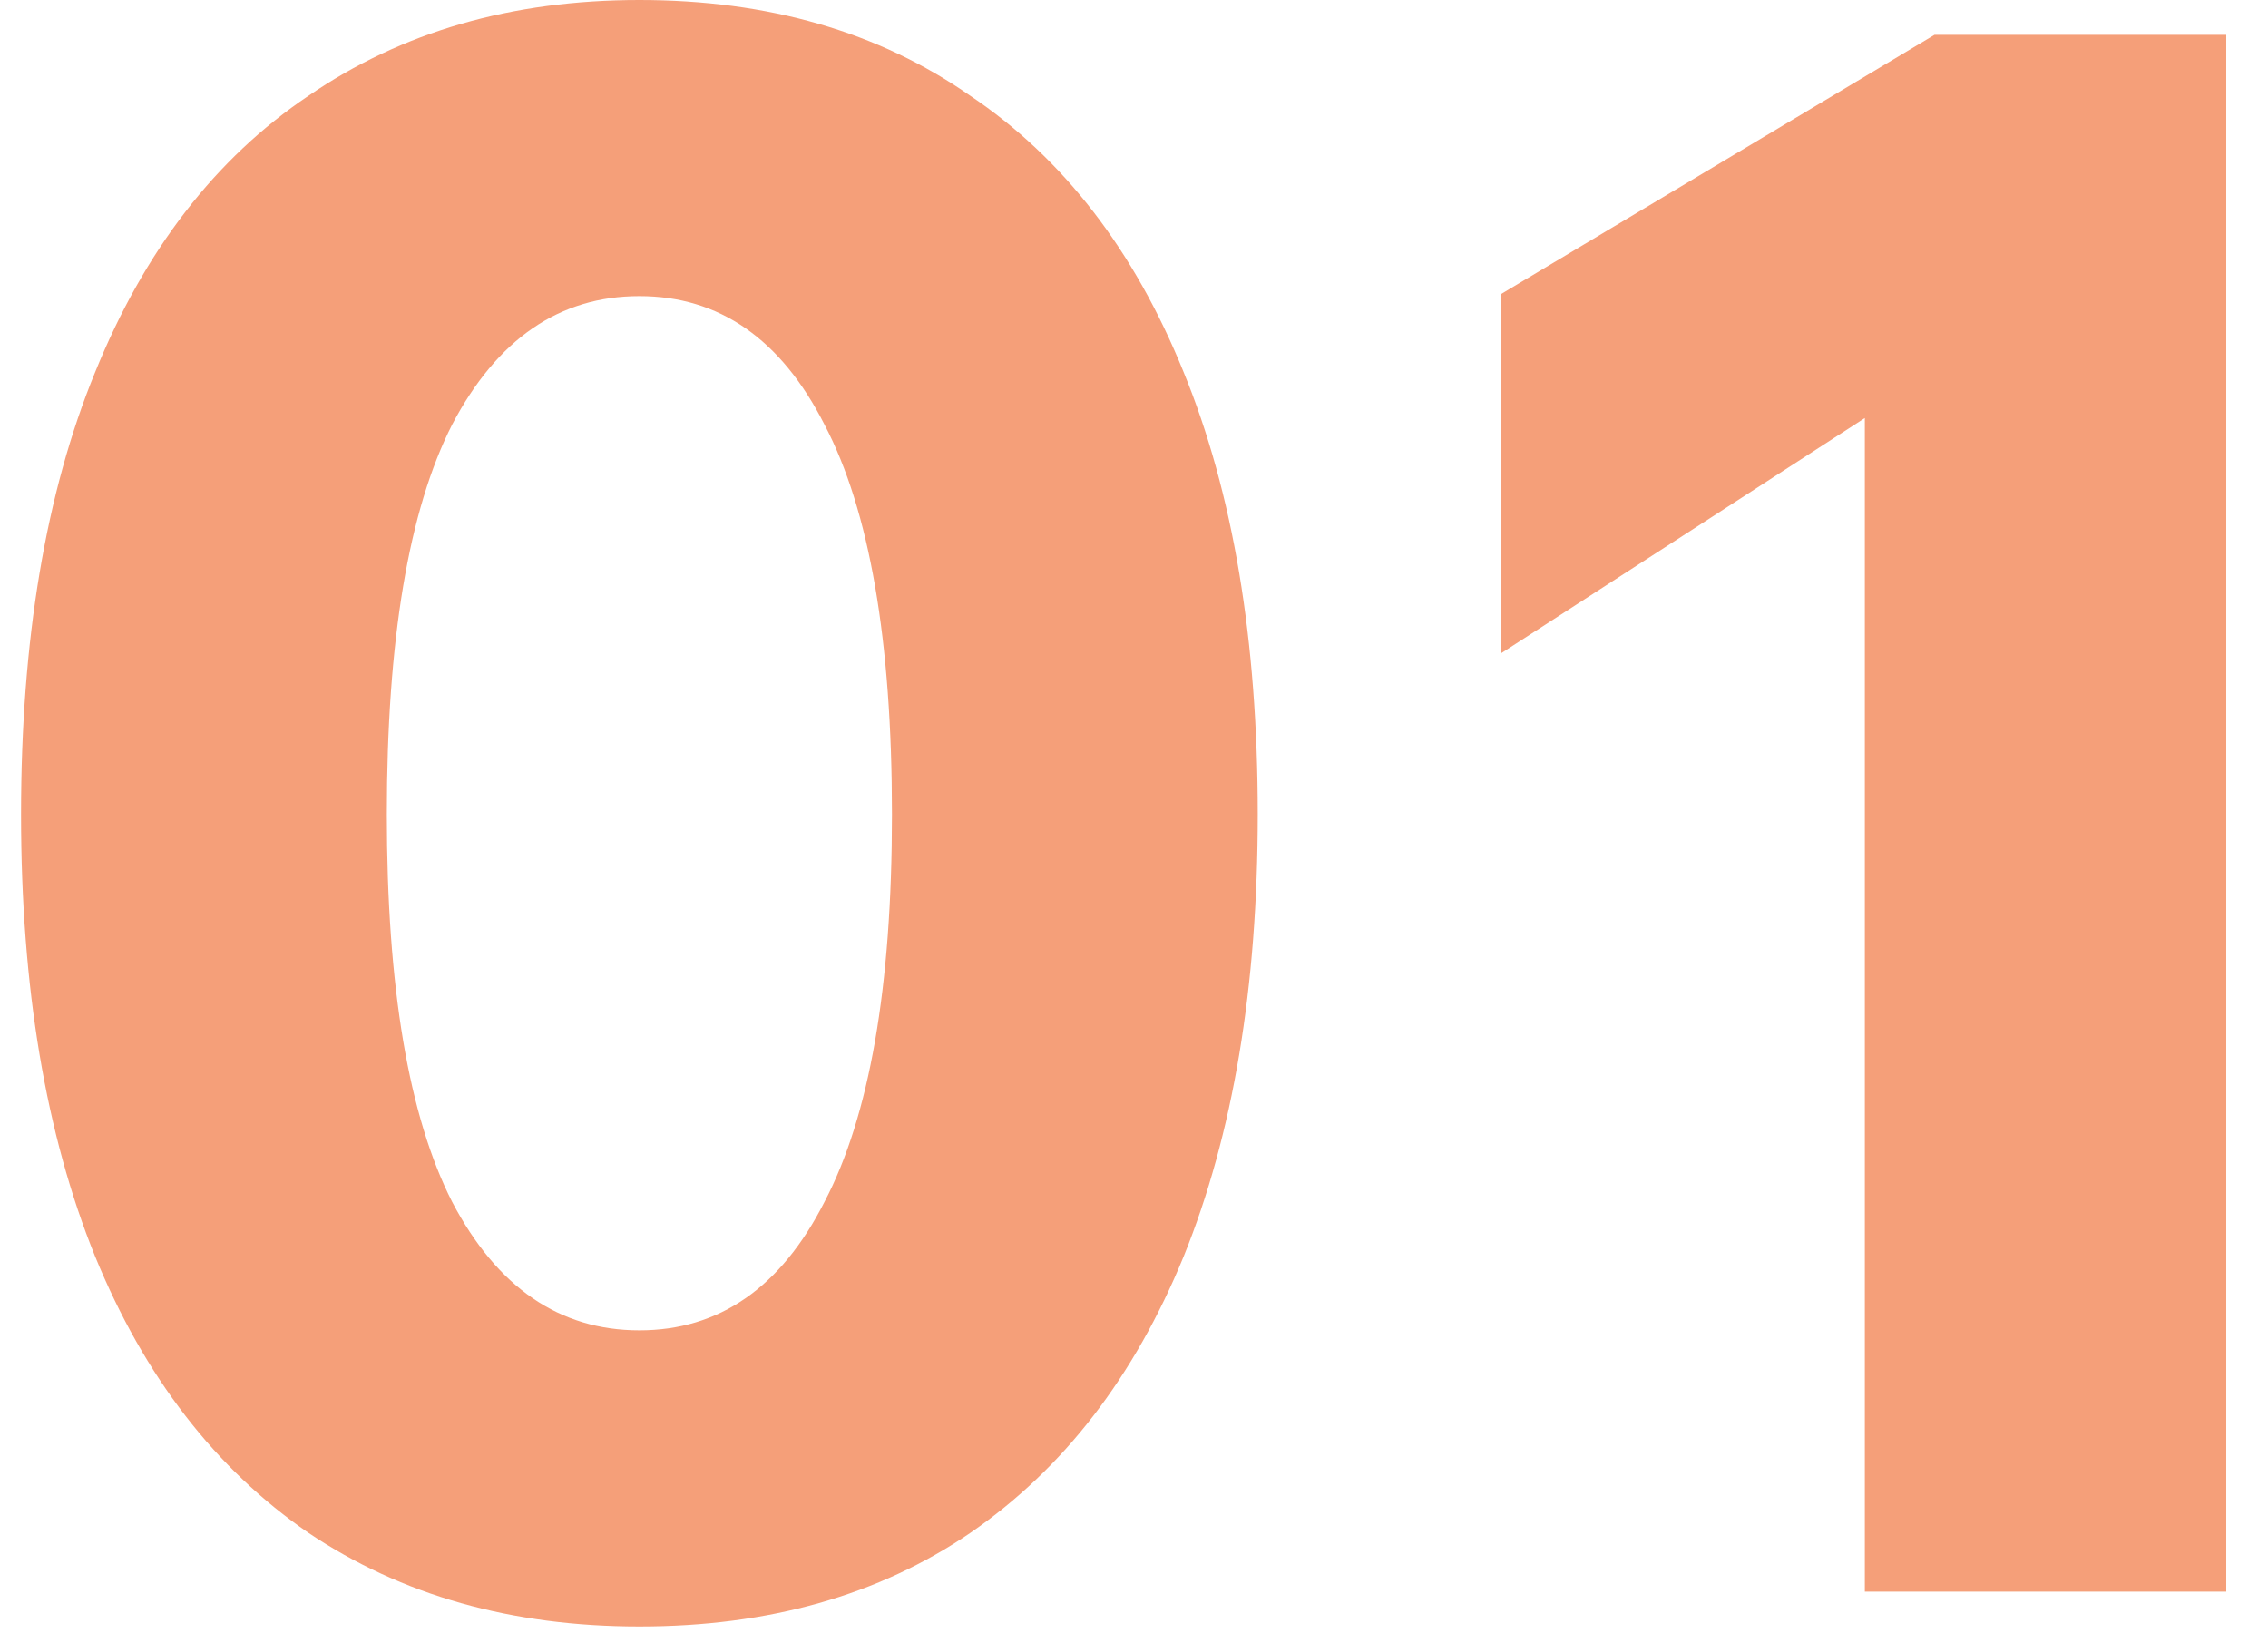 <svg width="50" height="36" viewBox="0 0 50 36" fill="none" xmlns="http://www.w3.org/2000/svg">
<path d="M14.096 29.328C15.856 29.328 17.216 28.384 18.176 26.496C19.168 24.608 19.664 21.76 19.664 17.952C19.664 14.112 19.168 11.248 18.176 9.36C17.216 7.472 15.856 6.528 14.096 6.528C12.336 6.528 10.96 7.472 9.968 9.36C9.008 11.248 8.528 14.112 8.528 17.952C8.528 21.76 9.008 24.608 9.968 26.496C10.96 28.384 12.336 29.328 14.096 29.328ZM14.096 35.856C11.28 35.856 8.848 35.168 6.8 33.792C4.752 32.384 3.184 30.352 2.096 27.696C1.008 25.008 0.464 21.76 0.464 17.952C0.464 14.112 1.008 10.864 2.096 8.208C3.184 5.52 4.752 3.488 6.8 2.112C8.848 0.704 11.28 0 14.096 0C16.944 0 19.376 0.704 21.392 2.112C23.44 3.488 25.008 5.52 26.096 8.208C27.184 10.864 27.728 14.112 27.728 17.952C27.728 21.76 27.184 25.008 26.096 27.696C25.008 30.352 23.44 32.384 21.392 33.792C19.376 35.168 16.944 35.856 14.096 35.856Z" fill="#F59F79"/>
<path d="M42.648 0.768H49.08V35.088H41.112V9.216L33.096 14.4V6.48L42.648 0.768Z" fill="#F59F79"/>
</svg>
